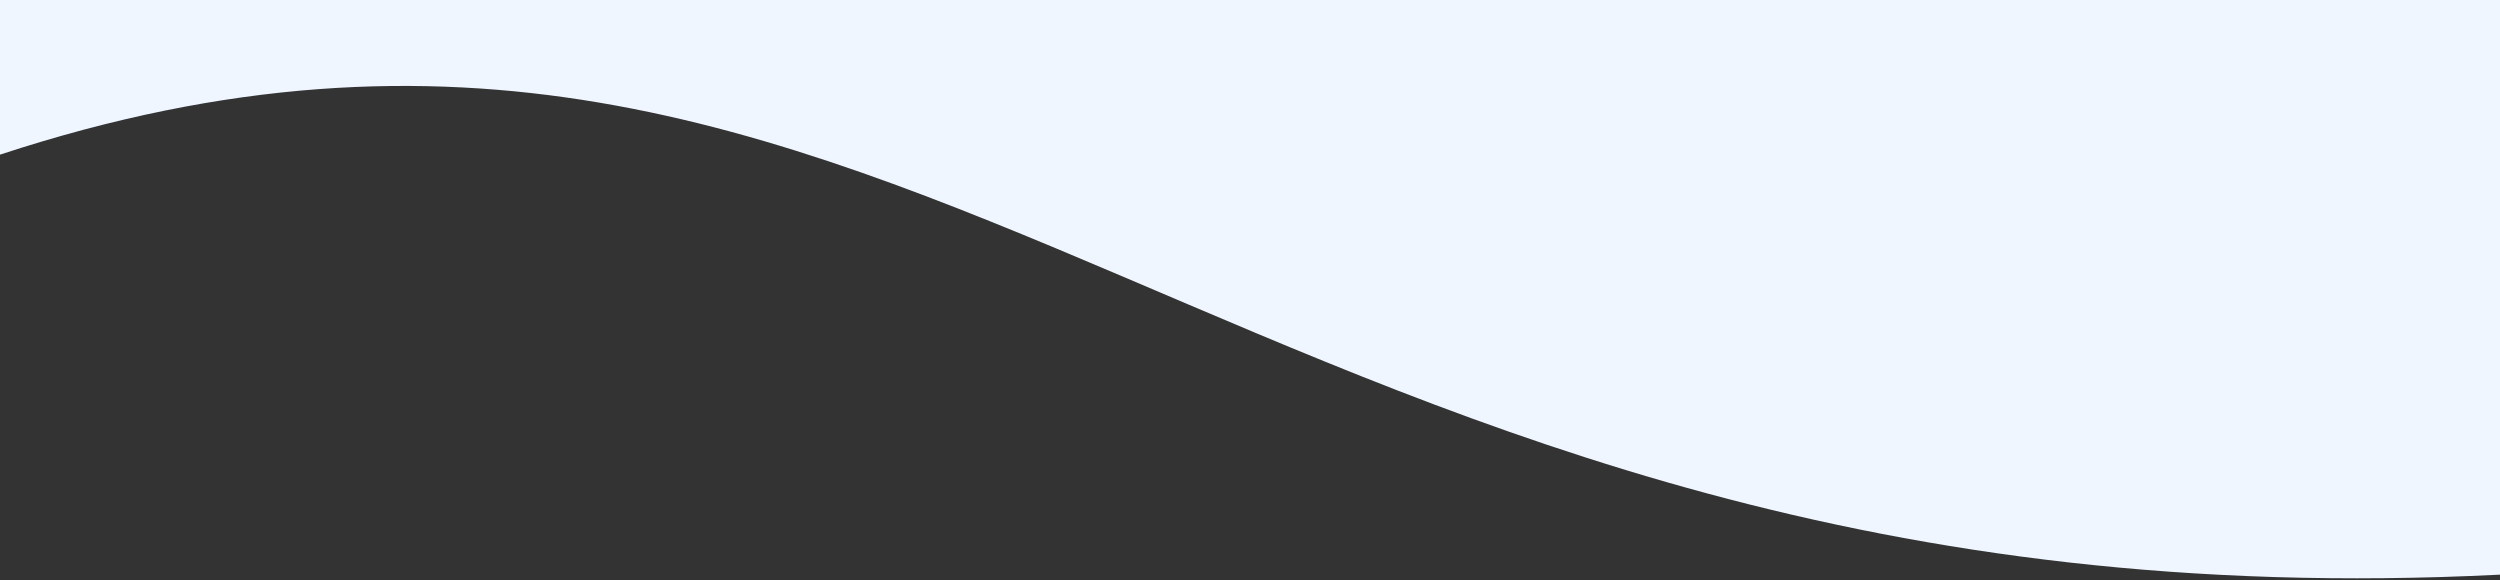 <svg width="375" height="87" viewBox="0 0 375 87" fill="none" xmlns="http://www.w3.org/2000/svg">
<rect x="0" y="0" width="375" height="87" fill="#333333" stroke="none"/>
<path d="M375 -2162.8C227.5 -2147.8 109 -2240.8 0 -2202.8V23.198C137 -21.803 186.5 95.697 375 86.198V-2162.8Z" fill="#EFF6FF"/>
</svg>

